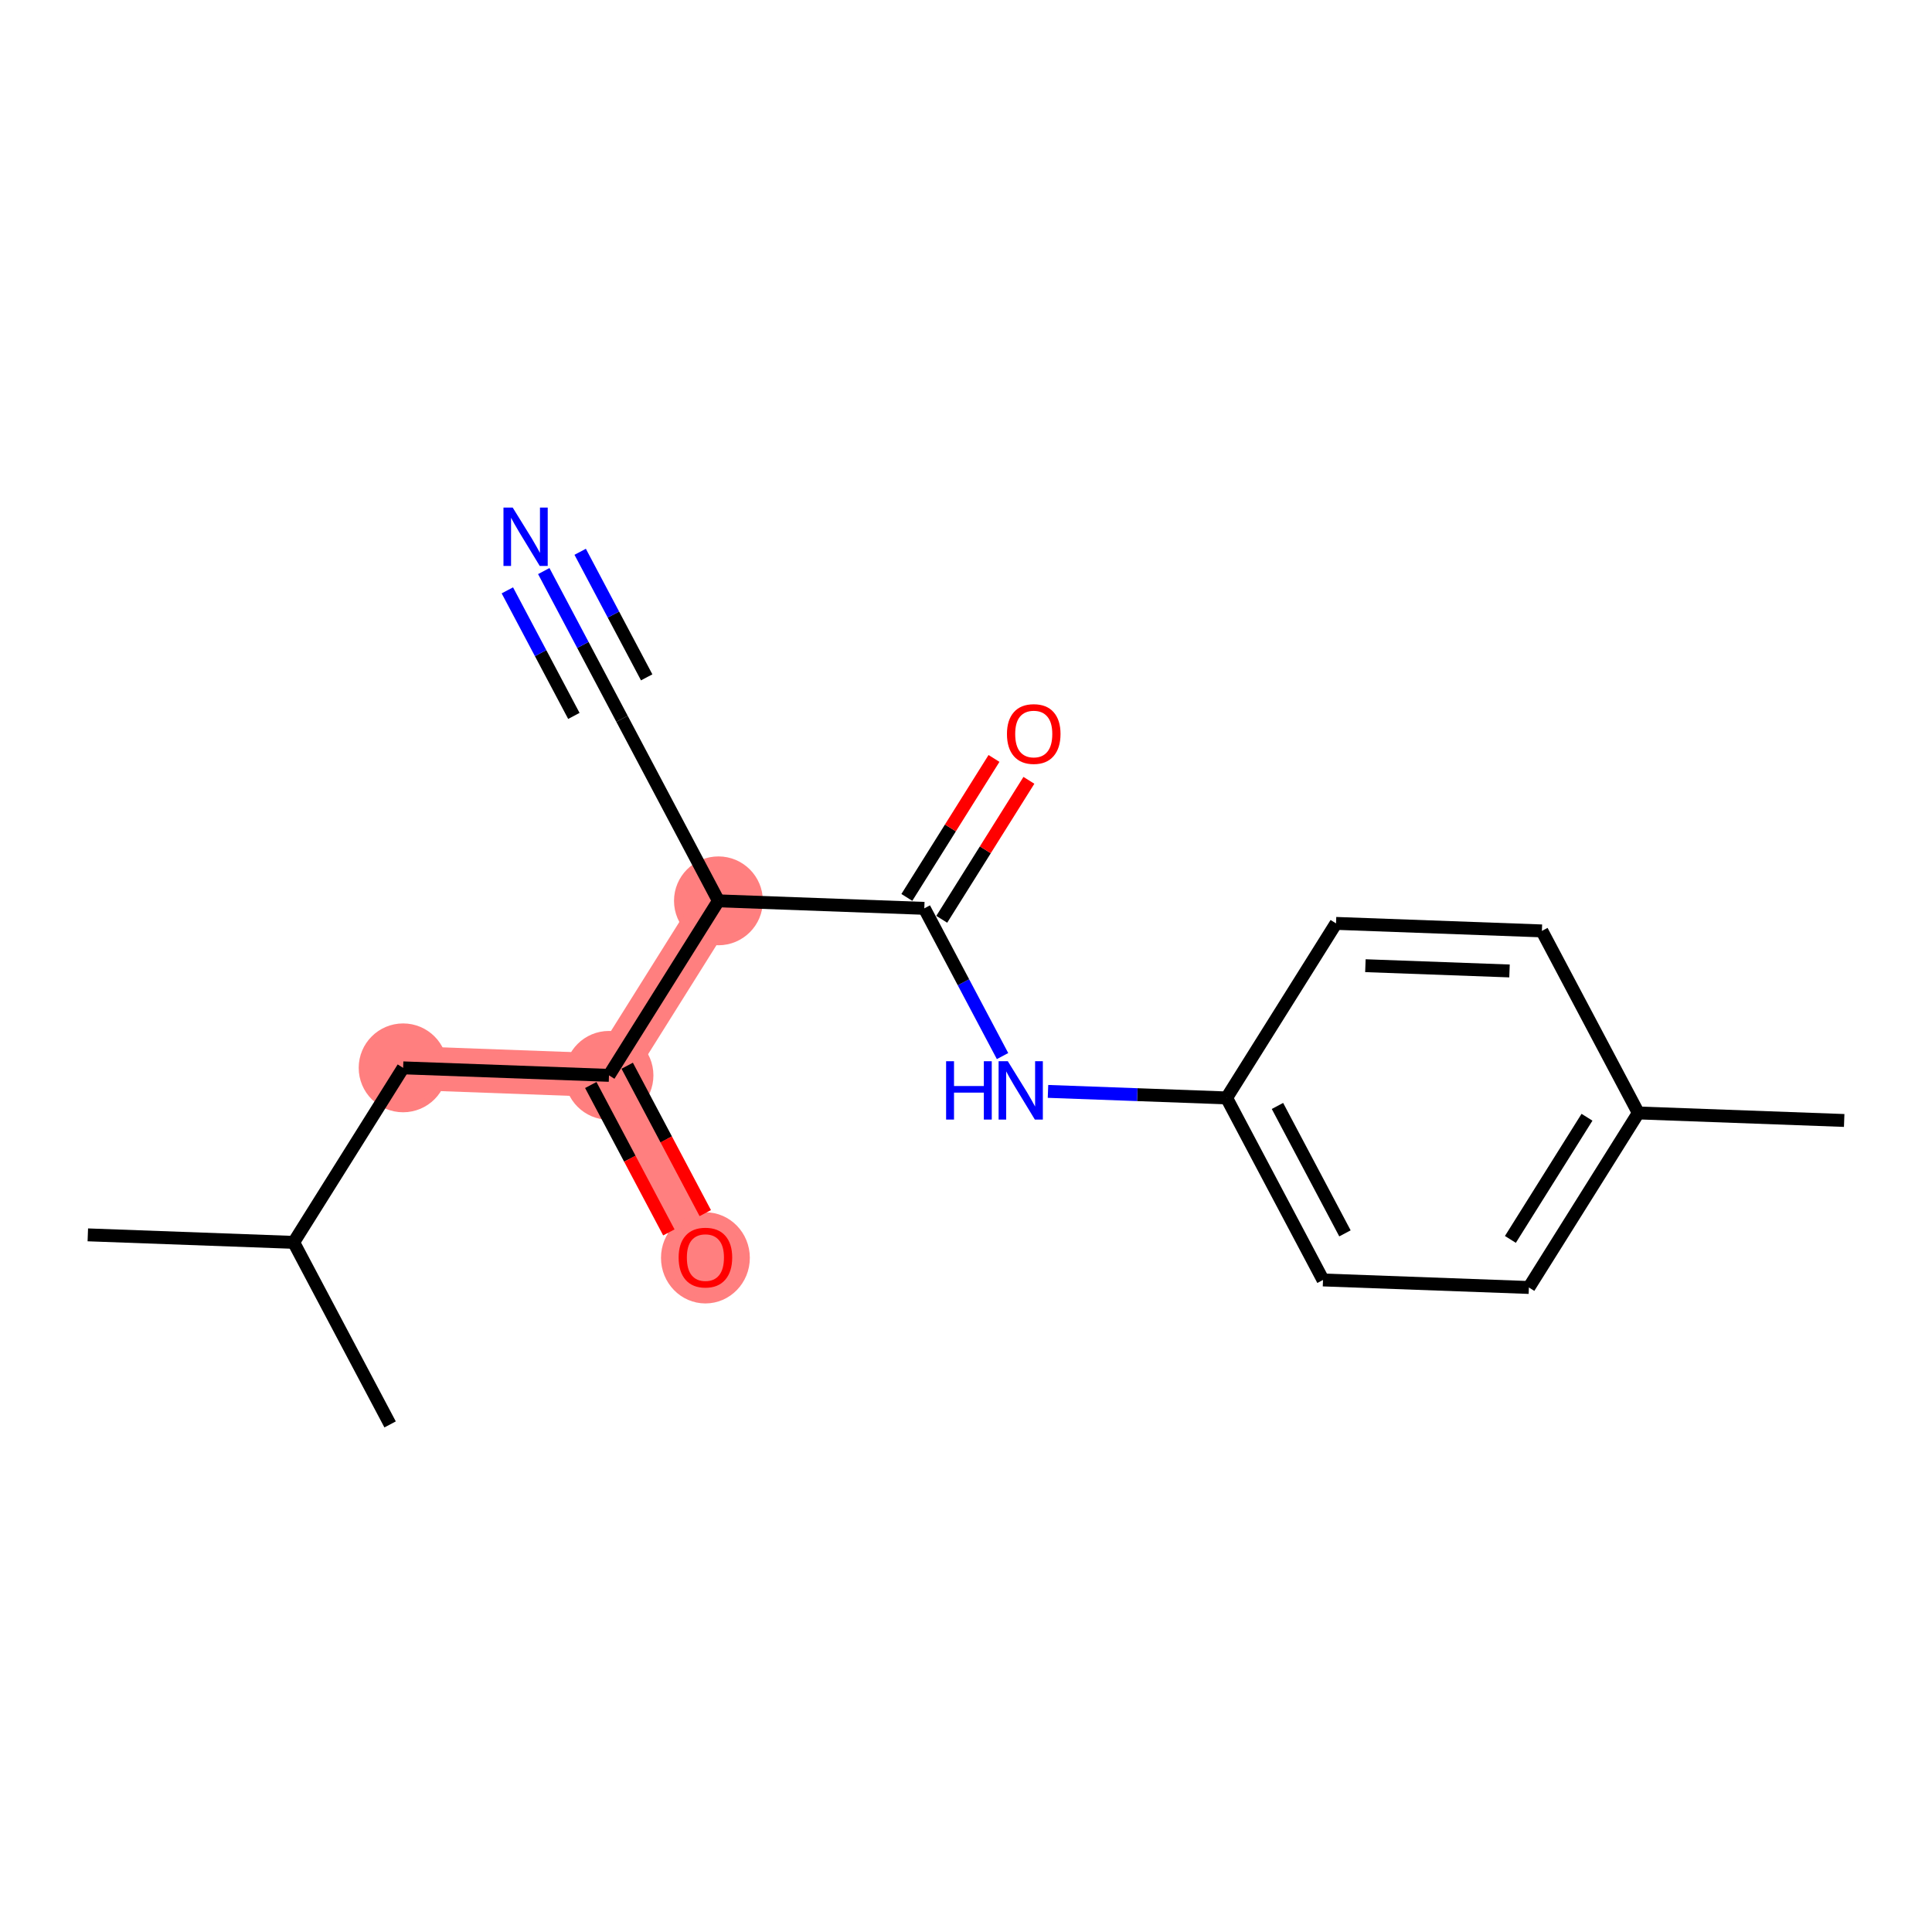 <?xml version='1.0' encoding='iso-8859-1'?>
<svg version='1.1' baseProfile='full'
              xmlns='http://www.w3.org/2000/svg'
                      xmlns:rdkit='http://www.rdkit.org/xml'
                      xmlns:xlink='http://www.w3.org/1999/xlink'
                  xml:space='preserve'
width='300px' height='300px' viewBox='0 0 300 300'>
<!-- END OF HEADER -->
<rect style='opacity:1.0;fill:#FFFFFF;stroke:none' width='300' height='300' x='0' y='0'> </rect>
<rect style='opacity:1.0;fill:#FFFFFF;stroke:none' width='300' height='300' x='0' y='0'> </rect>
<path d='M 111.558,139.882 L 94.564,166.982' style='fill:none;fill-rule:evenodd;stroke:#FF7F7F;stroke-width:6.8px;stroke-linecap:butt;stroke-linejoin:miter;stroke-opacity:1' />
<path d='M 94.564,166.982 L 109.536,195.25' style='fill:none;fill-rule:evenodd;stroke:#FF7F7F;stroke-width:6.8px;stroke-linecap:butt;stroke-linejoin:miter;stroke-opacity:1' />
<path d='M 94.564,166.982 L 62.597,165.815' style='fill:none;fill-rule:evenodd;stroke:#FF7F7F;stroke-width:6.8px;stroke-linecap:butt;stroke-linejoin:miter;stroke-opacity:1' />
<ellipse cx='111.558' cy='139.882' rx='6.398' ry='6.398'  style='fill:#FF7F7F;fill-rule:evenodd;stroke:#FF7F7F;stroke-width:1.0px;stroke-linecap:butt;stroke-linejoin:miter;stroke-opacity:1' />
<ellipse cx='94.564' cy='166.982' rx='6.398' ry='6.398'  style='fill:#FF7F7F;fill-rule:evenodd;stroke:#FF7F7F;stroke-width:1.0px;stroke-linecap:butt;stroke-linejoin:miter;stroke-opacity:1' />
<ellipse cx='109.536' cy='195.32' rx='6.398' ry='6.578'  style='fill:#FF7F7F;fill-rule:evenodd;stroke:#FF7F7F;stroke-width:1.0px;stroke-linecap:butt;stroke-linejoin:miter;stroke-opacity:1' />
<ellipse cx='62.597' cy='165.815' rx='6.398' ry='6.398'  style='fill:#FF7F7F;fill-rule:evenodd;stroke:#FF7F7F;stroke-width:1.0px;stroke-linecap:butt;stroke-linejoin:miter;stroke-opacity:1' />
<path class='bond-0 atom-0 atom-1' d='M 286.364,173.986 L 254.397,172.818' style='fill:none;fill-rule:evenodd;stroke:#000000;stroke-width:2.0px;stroke-linecap:butt;stroke-linejoin:miter;stroke-opacity:1' />
<path class='bond-1 atom-1 atom-2' d='M 254.397,172.818 L 237.403,199.919' style='fill:none;fill-rule:evenodd;stroke:#000000;stroke-width:2.0px;stroke-linecap:butt;stroke-linejoin:miter;stroke-opacity:1' />
<path class='bond-1 atom-1 atom-2' d='M 246.428,173.485 L 234.532,192.455' style='fill:none;fill-rule:evenodd;stroke:#000000;stroke-width:2.0px;stroke-linecap:butt;stroke-linejoin:miter;stroke-opacity:1' />
<path class='bond-18 atom-18 atom-1' d='M 239.425,144.551 L 254.397,172.818' style='fill:none;fill-rule:evenodd;stroke:#000000;stroke-width:2.0px;stroke-linecap:butt;stroke-linejoin:miter;stroke-opacity:1' />
<path class='bond-2 atom-2 atom-3' d='M 237.403,199.919 L 205.436,198.751' style='fill:none;fill-rule:evenodd;stroke:#000000;stroke-width:2.0px;stroke-linecap:butt;stroke-linejoin:miter;stroke-opacity:1' />
<path class='bond-3 atom-3 atom-4' d='M 205.436,198.751 L 190.464,170.484' style='fill:none;fill-rule:evenodd;stroke:#000000;stroke-width:2.0px;stroke-linecap:butt;stroke-linejoin:miter;stroke-opacity:1' />
<path class='bond-3 atom-3 atom-4' d='M 208.844,191.517 L 198.363,171.73' style='fill:none;fill-rule:evenodd;stroke:#000000;stroke-width:2.0px;stroke-linecap:butt;stroke-linejoin:miter;stroke-opacity:1' />
<path class='bond-4 atom-4 atom-5' d='M 190.464,170.484 L 176.598,169.978' style='fill:none;fill-rule:evenodd;stroke:#000000;stroke-width:2.0px;stroke-linecap:butt;stroke-linejoin:miter;stroke-opacity:1' />
<path class='bond-4 atom-4 atom-5' d='M 176.598,169.978 L 162.732,169.471' style='fill:none;fill-rule:evenodd;stroke:#0000FF;stroke-width:2.0px;stroke-linecap:butt;stroke-linejoin:miter;stroke-opacity:1' />
<path class='bond-16 atom-4 atom-17' d='M 190.464,170.484 L 207.458,143.384' style='fill:none;fill-rule:evenodd;stroke:#000000;stroke-width:2.0px;stroke-linecap:butt;stroke-linejoin:miter;stroke-opacity:1' />
<path class='bond-5 atom-5 atom-6' d='M 155.674,163.987 L 149.6,152.518' style='fill:none;fill-rule:evenodd;stroke:#0000FF;stroke-width:2.0px;stroke-linecap:butt;stroke-linejoin:miter;stroke-opacity:1' />
<path class='bond-5 atom-5 atom-6' d='M 149.6,152.518 L 143.525,141.049' style='fill:none;fill-rule:evenodd;stroke:#000000;stroke-width:2.0px;stroke-linecap:butt;stroke-linejoin:miter;stroke-opacity:1' />
<path class='bond-6 atom-6 atom-7' d='M 146.235,142.749 L 153.001,131.959' style='fill:none;fill-rule:evenodd;stroke:#000000;stroke-width:2.0px;stroke-linecap:butt;stroke-linejoin:miter;stroke-opacity:1' />
<path class='bond-6 atom-6 atom-7' d='M 153.001,131.959 L 159.767,121.169' style='fill:none;fill-rule:evenodd;stroke:#FF0000;stroke-width:2.0px;stroke-linecap:butt;stroke-linejoin:miter;stroke-opacity:1' />
<path class='bond-6 atom-6 atom-7' d='M 140.815,139.35 L 147.581,128.56' style='fill:none;fill-rule:evenodd;stroke:#000000;stroke-width:2.0px;stroke-linecap:butt;stroke-linejoin:miter;stroke-opacity:1' />
<path class='bond-6 atom-6 atom-7' d='M 147.581,128.56 L 154.347,117.77' style='fill:none;fill-rule:evenodd;stroke:#FF0000;stroke-width:2.0px;stroke-linecap:butt;stroke-linejoin:miter;stroke-opacity:1' />
<path class='bond-7 atom-6 atom-8' d='M 143.525,141.049 L 111.558,139.882' style='fill:none;fill-rule:evenodd;stroke:#000000;stroke-width:2.0px;stroke-linecap:butt;stroke-linejoin:miter;stroke-opacity:1' />
<path class='bond-8 atom-8 atom-9' d='M 111.558,139.882 L 96.585,111.614' style='fill:none;fill-rule:evenodd;stroke:#000000;stroke-width:2.0px;stroke-linecap:butt;stroke-linejoin:miter;stroke-opacity:1' />
<path class='bond-10 atom-8 atom-11' d='M 111.558,139.882 L 94.564,166.982' style='fill:none;fill-rule:evenodd;stroke:#000000;stroke-width:2.0px;stroke-linecap:butt;stroke-linejoin:miter;stroke-opacity:1' />
<path class='bond-9 atom-9 atom-10' d='M 96.585,111.614 L 90.511,100.145' style='fill:none;fill-rule:evenodd;stroke:#000000;stroke-width:2.0px;stroke-linecap:butt;stroke-linejoin:miter;stroke-opacity:1' />
<path class='bond-9 atom-9 atom-10' d='M 90.511,100.145 L 84.436,88.676' style='fill:none;fill-rule:evenodd;stroke:#0000FF;stroke-width:2.0px;stroke-linecap:butt;stroke-linejoin:miter;stroke-opacity:1' />
<path class='bond-9 atom-9 atom-10' d='M 100.417,105.179 L 95.253,95.43' style='fill:none;fill-rule:evenodd;stroke:#000000;stroke-width:2.0px;stroke-linecap:butt;stroke-linejoin:miter;stroke-opacity:1' />
<path class='bond-9 atom-9 atom-10' d='M 95.253,95.43 L 90.089,85.681' style='fill:none;fill-rule:evenodd;stroke:#0000FF;stroke-width:2.0px;stroke-linecap:butt;stroke-linejoin:miter;stroke-opacity:1' />
<path class='bond-9 atom-9 atom-10' d='M 89.11,111.168 L 83.946,101.419' style='fill:none;fill-rule:evenodd;stroke:#000000;stroke-width:2.0px;stroke-linecap:butt;stroke-linejoin:miter;stroke-opacity:1' />
<path class='bond-9 atom-9 atom-10' d='M 83.946,101.419 L 78.782,91.67' style='fill:none;fill-rule:evenodd;stroke:#0000FF;stroke-width:2.0px;stroke-linecap:butt;stroke-linejoin:miter;stroke-opacity:1' />
<path class='bond-11 atom-11 atom-12' d='M 91.737,168.479 L 97.798,179.923' style='fill:none;fill-rule:evenodd;stroke:#000000;stroke-width:2.0px;stroke-linecap:butt;stroke-linejoin:miter;stroke-opacity:1' />
<path class='bond-11 atom-11 atom-12' d='M 97.798,179.923 L 103.86,191.367' style='fill:none;fill-rule:evenodd;stroke:#FF0000;stroke-width:2.0px;stroke-linecap:butt;stroke-linejoin:miter;stroke-opacity:1' />
<path class='bond-11 atom-11 atom-12' d='M 97.391,165.485 L 103.452,176.928' style='fill:none;fill-rule:evenodd;stroke:#000000;stroke-width:2.0px;stroke-linecap:butt;stroke-linejoin:miter;stroke-opacity:1' />
<path class='bond-11 atom-11 atom-12' d='M 103.452,176.928 L 109.513,188.372' style='fill:none;fill-rule:evenodd;stroke:#FF0000;stroke-width:2.0px;stroke-linecap:butt;stroke-linejoin:miter;stroke-opacity:1' />
<path class='bond-12 atom-11 atom-13' d='M 94.564,166.982 L 62.597,165.815' style='fill:none;fill-rule:evenodd;stroke:#000000;stroke-width:2.0px;stroke-linecap:butt;stroke-linejoin:miter;stroke-opacity:1' />
<path class='bond-13 atom-13 atom-14' d='M 62.597,165.815 L 45.603,192.915' style='fill:none;fill-rule:evenodd;stroke:#000000;stroke-width:2.0px;stroke-linecap:butt;stroke-linejoin:miter;stroke-opacity:1' />
<path class='bond-14 atom-14 atom-15' d='M 45.603,192.915 L 13.636,191.748' style='fill:none;fill-rule:evenodd;stroke:#000000;stroke-width:2.0px;stroke-linecap:butt;stroke-linejoin:miter;stroke-opacity:1' />
<path class='bond-15 atom-14 atom-16' d='M 45.603,192.915 L 60.575,221.183' style='fill:none;fill-rule:evenodd;stroke:#000000;stroke-width:2.0px;stroke-linecap:butt;stroke-linejoin:miter;stroke-opacity:1' />
<path class='bond-17 atom-17 atom-18' d='M 207.458,143.384 L 239.425,144.551' style='fill:none;fill-rule:evenodd;stroke:#000000;stroke-width:2.0px;stroke-linecap:butt;stroke-linejoin:miter;stroke-opacity:1' />
<path class='bond-17 atom-17 atom-18' d='M 212.019,149.952 L 234.396,150.769' style='fill:none;fill-rule:evenodd;stroke:#000000;stroke-width:2.0px;stroke-linecap:butt;stroke-linejoin:miter;stroke-opacity:1' />
<path  class='atom-5' d='M 146.911 164.787
L 148.139 164.787
L 148.139 168.638
L 152.771 168.638
L 152.771 164.787
L 154 164.787
L 154 173.846
L 152.771 173.846
L 152.771 169.662
L 148.139 169.662
L 148.139 173.846
L 146.911 173.846
L 146.911 164.787
' fill='#0000FF'/>
<path  class='atom-5' d='M 156.495 164.787
L 159.463 169.585
Q 159.757 170.059, 160.231 170.916
Q 160.704 171.773, 160.73 171.824
L 160.73 164.787
L 161.933 164.787
L 161.933 173.846
L 160.691 173.846
L 157.505 168.6
Q 157.134 167.986, 156.738 167.282
Q 156.354 166.578, 156.239 166.361
L 156.239 173.846
L 155.062 173.846
L 155.062 164.787
L 156.495 164.787
' fill='#0000FF'/>
<path  class='atom-7' d='M 156.36 113.974
Q 156.36 111.799, 157.435 110.584
Q 158.51 109.368, 160.519 109.368
Q 162.528 109.368, 163.602 110.584
Q 164.677 111.799, 164.677 113.974
Q 164.677 116.175, 163.59 117.429
Q 162.502 118.67, 160.519 118.67
Q 158.523 118.67, 157.435 117.429
Q 156.36 116.188, 156.36 113.974
M 160.519 117.647
Q 161.901 117.647, 162.643 116.725
Q 163.398 115.791, 163.398 113.974
Q 163.398 112.196, 162.643 111.3
Q 161.901 110.392, 160.519 110.392
Q 159.137 110.392, 158.382 111.287
Q 157.64 112.183, 157.64 113.974
Q 157.64 115.804, 158.382 116.725
Q 159.137 117.647, 160.519 117.647
' fill='#FF0000'/>
<path  class='atom-10' d='M 79.611 78.817
L 82.579 83.615
Q 82.873 84.089, 83.347 84.946
Q 83.82 85.803, 83.846 85.855
L 83.846 78.817
L 85.049 78.817
L 85.049 87.876
L 83.808 87.876
L 80.621 82.63
Q 80.25 82.016, 79.854 81.312
Q 79.47 80.609, 79.355 80.391
L 79.355 87.876
L 78.178 87.876
L 78.178 78.817
L 79.611 78.817
' fill='#0000FF'/>
<path  class='atom-12' d='M 105.378 195.275
Q 105.378 193.1, 106.453 191.885
Q 107.527 190.669, 109.536 190.669
Q 111.545 190.669, 112.62 191.885
Q 113.695 193.1, 113.695 195.275
Q 113.695 197.476, 112.607 198.73
Q 111.52 199.971, 109.536 199.971
Q 107.54 199.971, 106.453 198.73
Q 105.378 197.489, 105.378 195.275
M 109.536 198.947
Q 110.918 198.947, 111.66 198.026
Q 112.415 197.092, 112.415 195.275
Q 112.415 193.497, 111.66 192.601
Q 110.918 191.693, 109.536 191.693
Q 108.154 191.693, 107.399 192.588
Q 106.657 193.484, 106.657 195.275
Q 106.657 197.105, 107.399 198.026
Q 108.154 198.947, 109.536 198.947
' fill='#FF0000'/>
</svg>
